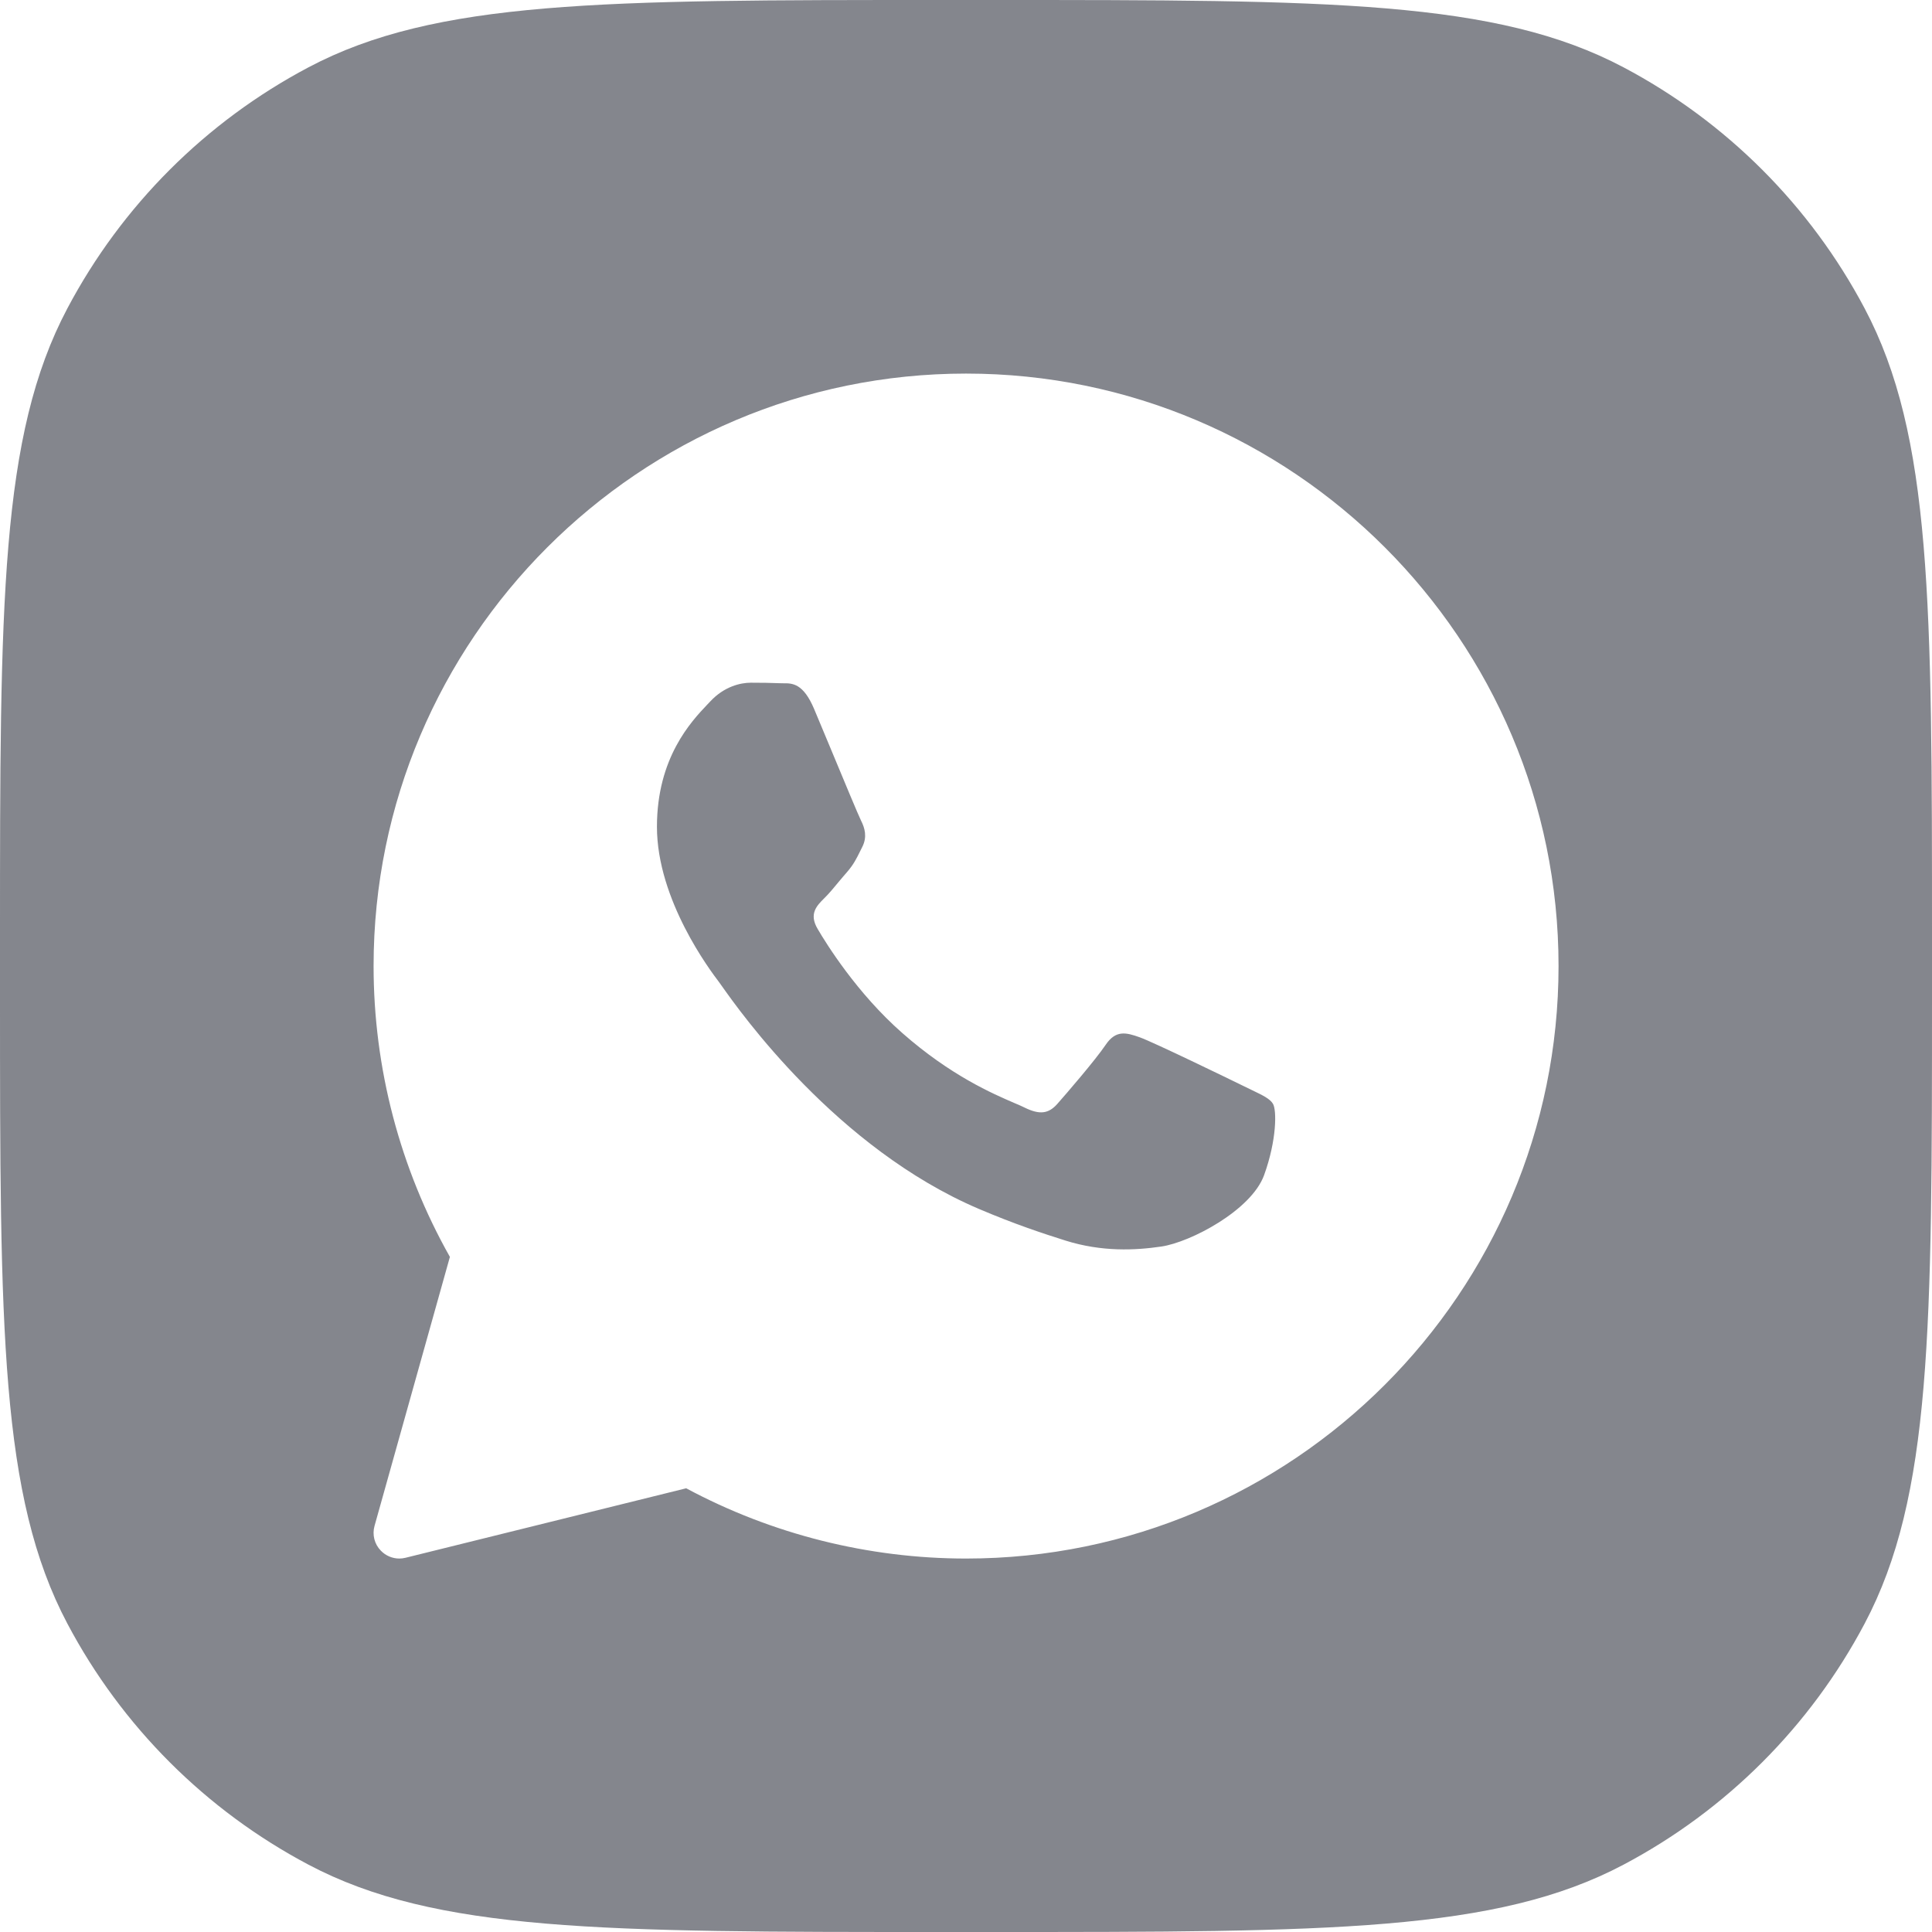 <svg width="30" height="30" viewBox="0 0 30 30" fill="none" xmlns="http://www.w3.org/2000/svg">
<path fill-rule="evenodd" clip-rule="evenodd" d="M1.046 4.789C0 6.764 0 9.37 0 14.58V15.42C0 20.63 0 23.236 1.046 25.211C1.89 26.806 3.194 28.11 4.789 28.954C6.764 30 9.37 30 14.58 30H15.42C20.63 30 23.236 30 25.211 28.954C26.806 28.11 28.11 26.806 28.954 25.211C30 23.236 30 20.63 30 15.42V14.58C30 9.37 30 6.764 28.954 4.789C28.11 3.194 26.806 1.89 25.211 1.046C23.236 0 20.63 0 15.42 0H14.58C9.37 0 6.764 0 4.789 1.046C3.194 1.89 1.89 3.194 1.046 4.789ZM5.801 15.001C5.801 9.928 9.928 5.801 15.001 5.801C20.074 5.801 24.201 9.928 24.201 15.001C24.201 20.074 20.074 24.201 15.001 24.201C13.485 24.201 11.986 23.824 10.655 23.11L6.297 24.189C6.265 24.197 6.233 24.201 6.201 24.201C6.094 24.201 5.99 24.158 5.914 24.079C5.814 23.977 5.777 23.83 5.816 23.693L6.986 19.517C6.21 18.142 5.801 16.585 5.801 15.001ZM18.034 19.356C18.488 19.289 19.432 18.792 19.629 18.247C19.826 17.703 19.826 17.236 19.766 17.139C19.719 17.061 19.608 17.008 19.444 16.929C19.403 16.91 19.36 16.889 19.314 16.866C19.078 16.75 17.916 16.186 17.7 16.108C17.483 16.03 17.325 15.992 17.168 16.225C17.011 16.458 16.558 16.983 16.42 17.139C16.283 17.295 16.145 17.314 15.909 17.198C15.87 17.178 15.817 17.156 15.752 17.128C15.42 16.985 14.764 16.704 14.01 16.04C13.307 15.422 12.833 14.658 12.696 14.424C12.558 14.191 12.681 14.065 12.799 13.948C12.87 13.879 12.951 13.782 13.031 13.684C13.073 13.635 13.114 13.585 13.154 13.54C13.255 13.423 13.298 13.335 13.357 13.216C13.367 13.195 13.378 13.173 13.39 13.15C13.468 12.995 13.429 12.858 13.37 12.742C13.331 12.664 13.11 12.133 12.908 11.647C12.806 11.401 12.708 11.167 12.642 11.01C12.473 10.608 12.301 10.609 12.164 10.61C12.145 10.61 12.127 10.61 12.11 10.609C11.972 10.603 11.815 10.601 11.658 10.601C11.5 10.601 11.244 10.659 11.028 10.893C11.014 10.908 10.998 10.924 10.982 10.941C10.736 11.201 10.201 11.764 10.201 12.838C10.201 13.979 11.037 15.081 11.163 15.247L11.165 15.25C11.173 15.261 11.187 15.281 11.208 15.31C11.493 15.713 12.989 17.829 15.2 18.772C15.764 19.012 16.204 19.156 16.546 19.264C17.112 19.441 17.627 19.416 18.034 19.356Z" fill="#84868D"/>
</svg>
